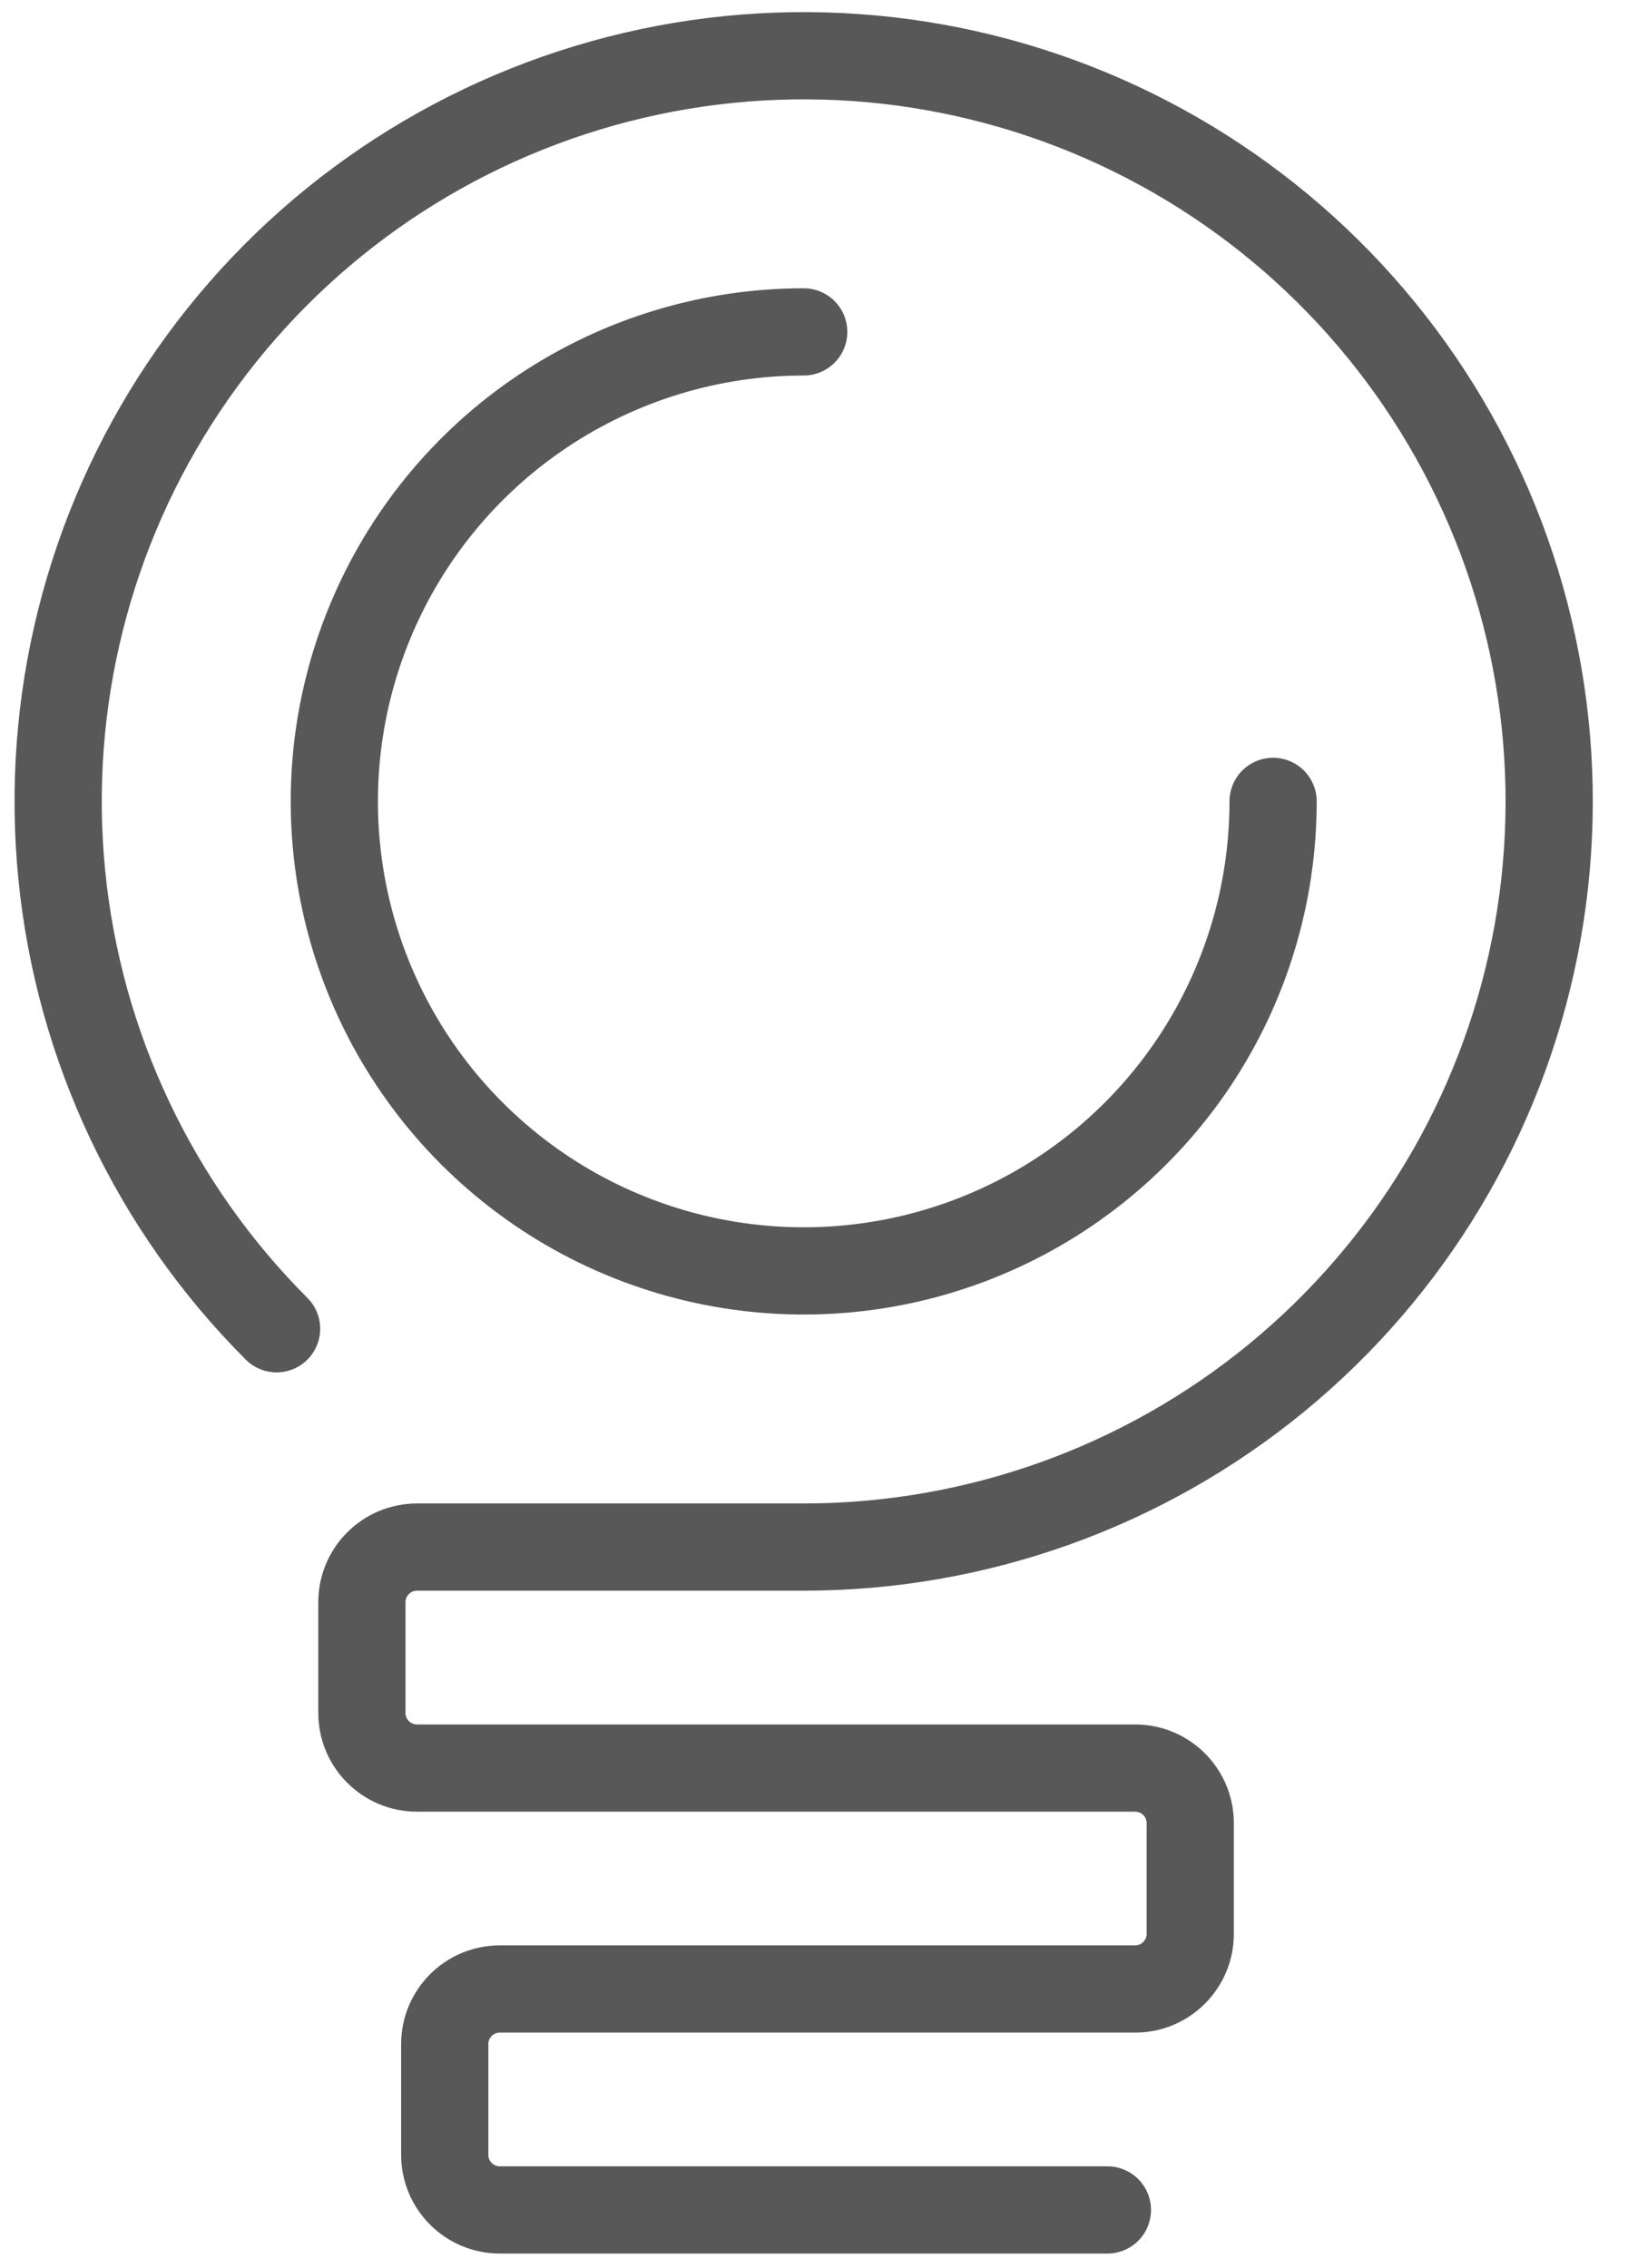 <svg width="28" height="39" viewBox="0 0 28 39" fill="none" xmlns="http://www.w3.org/2000/svg">
<path d="M4.757 22.848C2.659 20.751 1.353 17.991 1.062 15.038C0.771 12.086 1.512 9.124 3.16 6.658C4.808 4.191 7.26 2.372 10.099 1.511C12.938 0.649 15.988 0.799 18.728 1.934C21.469 3.069 23.731 5.119 25.13 7.736C26.529 10.352 26.977 13.372 26.398 16.281C25.819 19.191 24.25 21.81 21.957 23.692C19.663 25.574 16.789 26.602 13.822 26.602H7.174C6.648 26.602 6.224 27.026 6.224 27.552V29.452C6.224 29.978 6.648 30.402 7.174 30.402H19.521C20.047 30.402 20.471 30.825 20.471 31.351V33.251C20.471 33.777 20.047 34.201 19.521 34.201H8.598C8.072 34.201 7.649 34.624 7.649 35.151V37.05C7.649 37.576 8.072 38 8.598 38H19.046" stroke="#585858" stroke-width="1.5" stroke-linecap="round" stroke-linejoin="round"/>
<path d="M21.896 13.78C21.896 15.377 21.423 16.938 20.536 18.266C19.649 19.593 18.388 20.628 16.913 21.239C15.438 21.85 13.814 22.01 12.248 21.698C10.682 21.387 9.244 20.618 8.115 19.489C6.986 18.36 6.217 16.922 5.905 15.355C5.594 13.789 5.753 12.166 6.365 10.691C6.976 9.216 8.01 7.955 9.338 7.068C10.666 6.181 12.226 5.707 13.823 5.707" stroke="#585858" stroke-width="1.5" stroke-linecap="round" stroke-linejoin="round"/>
</svg>
